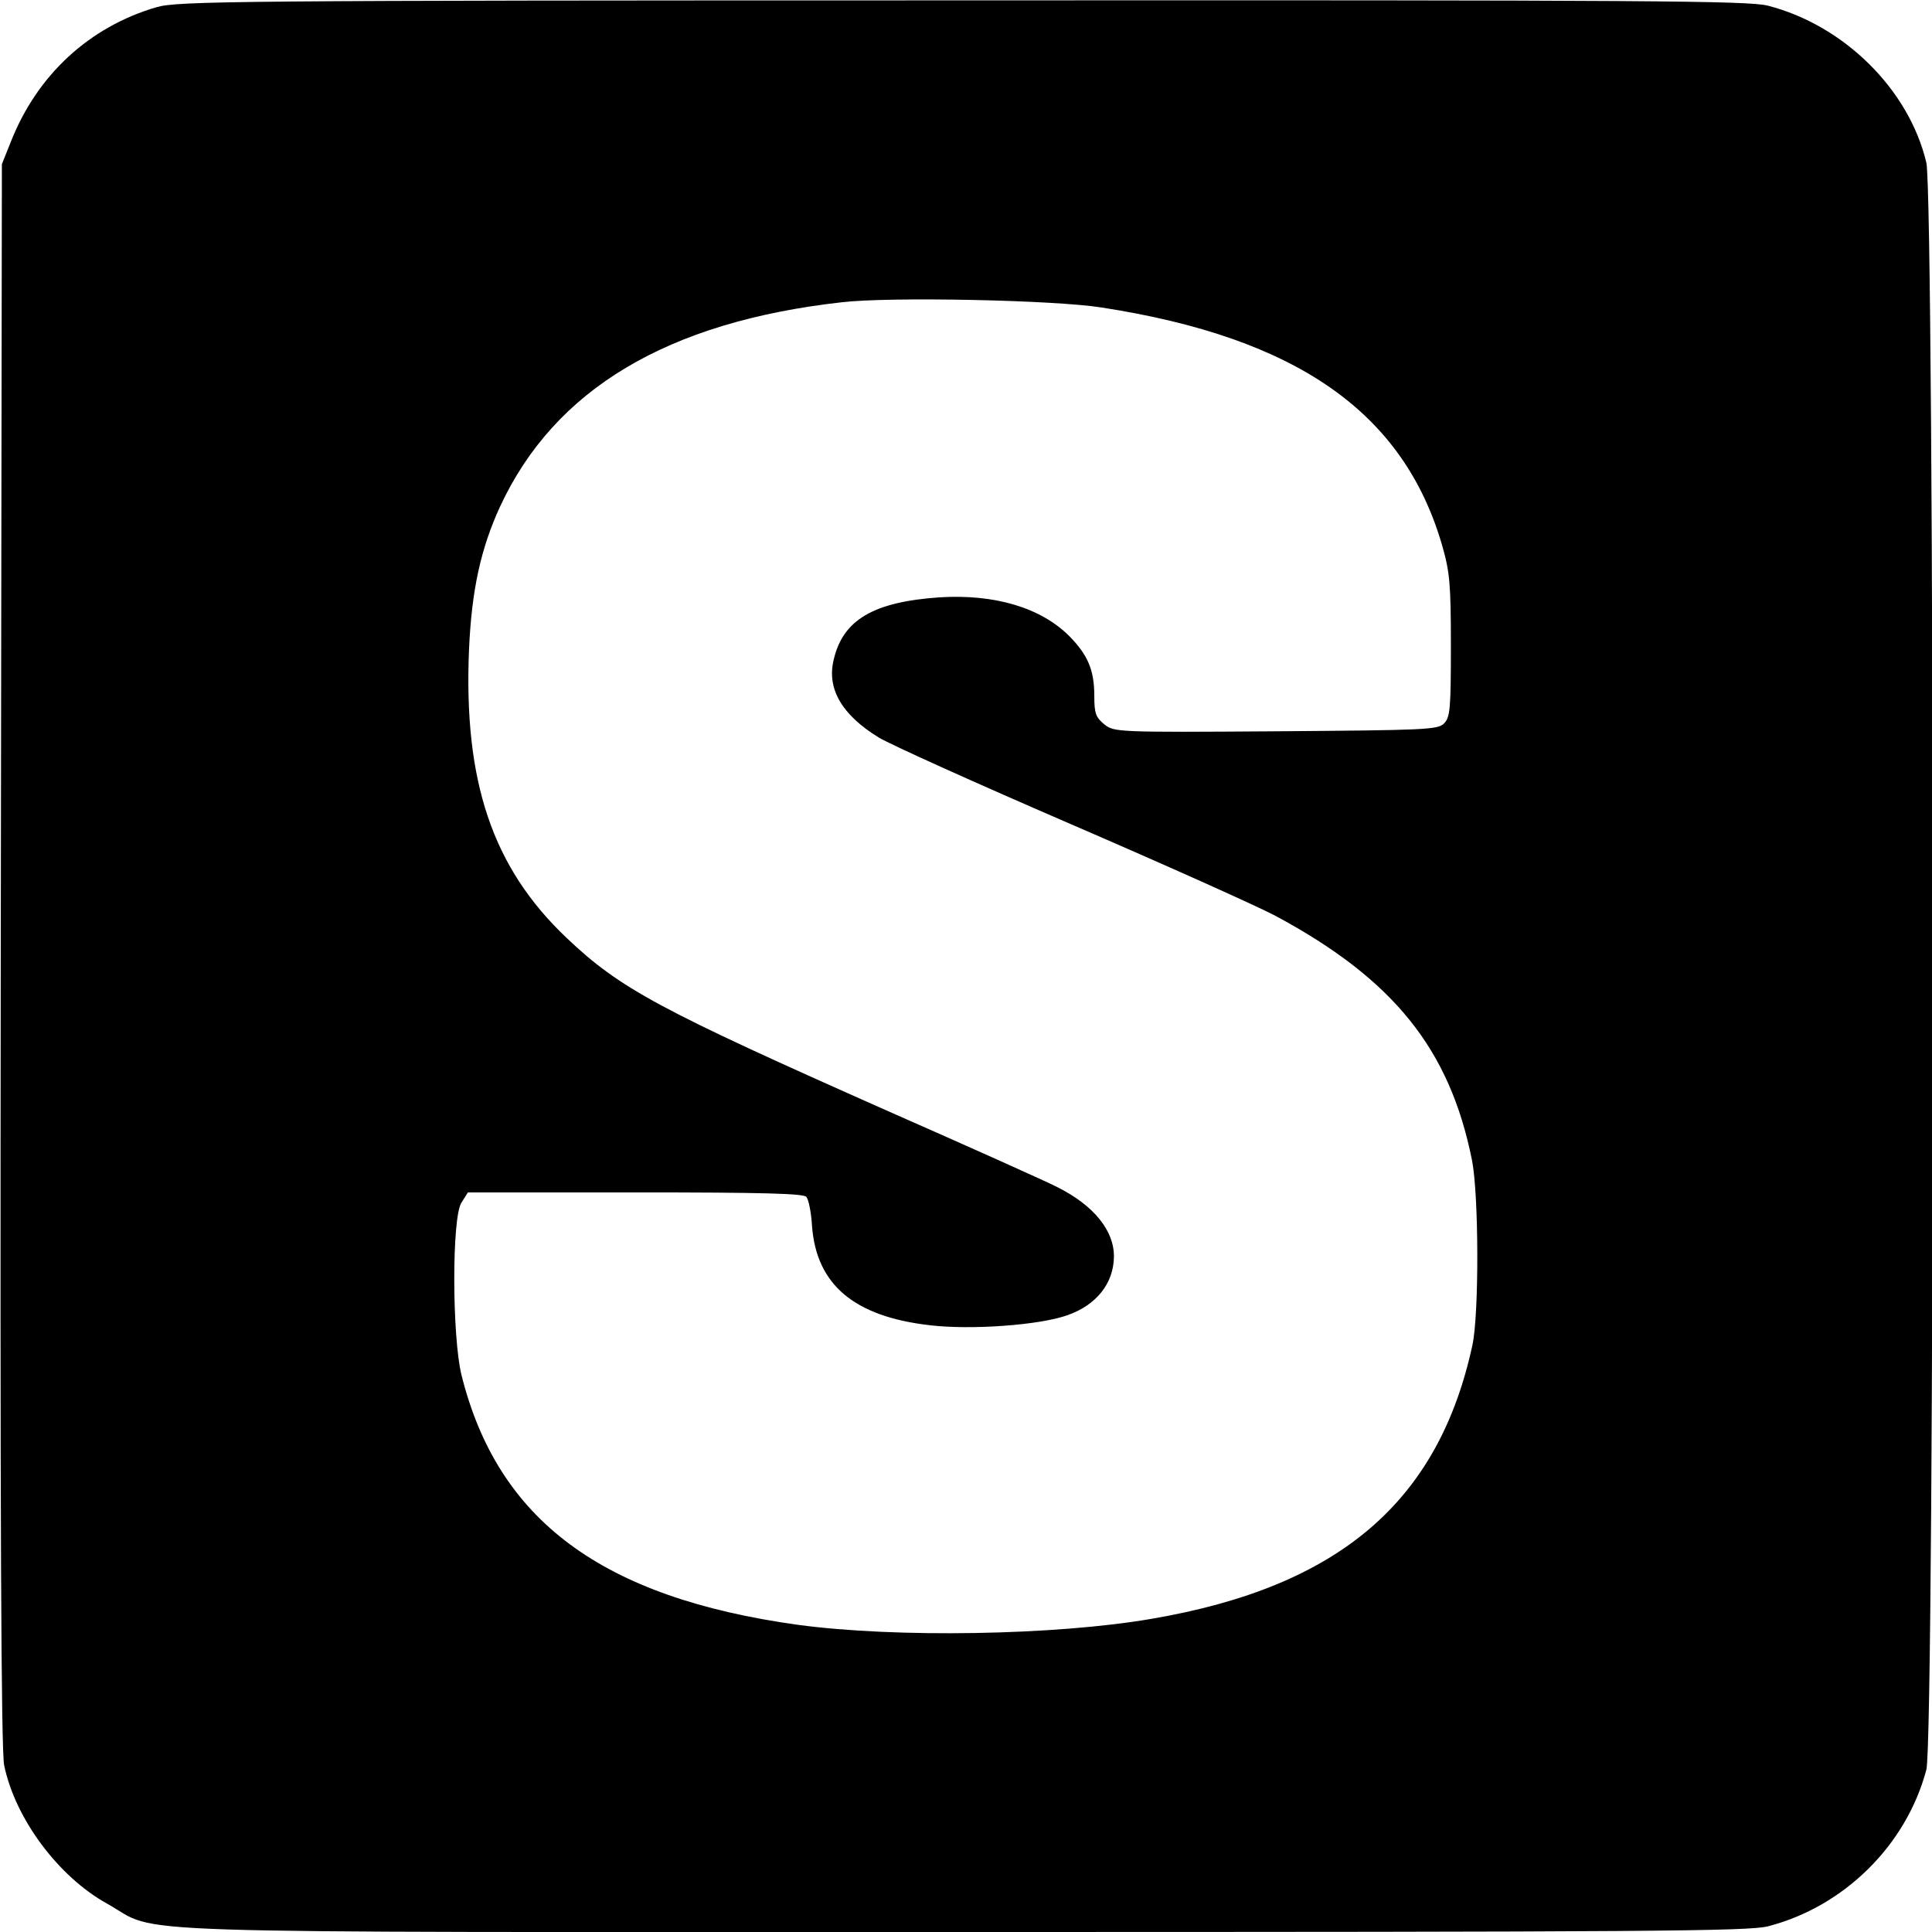 <?xml version="1.0" standalone="no"?>
<!DOCTYPE svg PUBLIC "-//W3C//DTD SVG 20010904//EN"
 "http://www.w3.org/TR/2001/REC-SVG-20010904/DTD/svg10.dtd">
<svg version="1.0" xmlns="http://www.w3.org/2000/svg"
 width="512pt" height="512pt" viewBox="0 0 512 512"
 preserveAspectRatio="xMidYMid meet">
<g transform="translate(0,512) scale(0.1,-0.1)"
fill="#000000" stroke="none">
<path d="M415 5101 c-178 -52 -316 -179 -386 -356 l-24 -60 -3 -2095 c-2
-1489 1 -2110 9 -2148 29 -141 143 -295 273 -367 147 -82 -56 -75 2271 -75
1821 0 2078 2 2130 15 202 52 367 215 420 415 23 84 22 4164 0 4259 -46 194
-218 364 -420 416 -52 13 -308 15 -2135 14 -1945 0 -2079 -2 -2135 -18z m2505
-796 c517 -80 800 -278 902 -631 20 -70 23 -101 23 -266 0 -166 -2 -189 -18
-205 -16 -17 -50 -18 -446 -21 -422 -3 -428 -2 -454 18 -23 19 -27 29 -27 76
0 68 -17 108 -66 158 -76 76 -198 112 -344 103 -176 -12 -257 -60 -281 -167
-18 -76 23 -145 119 -204 31 -19 262 -123 512 -231 250 -108 493 -217 540
-242 313 -168 462 -353 521 -648 18 -91 19 -407 1 -490 -90 -415 -353 -640
-850 -725 -255 -44 -678 -51 -937 -16 -520 72 -796 277 -892 662 -25 102 -26
418 0 457 l17 27 444 0 c343 0 446 -3 453 -12 6 -7 13 -42 15 -78 12 -155 112
-239 312 -262 109 -13 292 0 366 27 76 27 121 84 122 154 1 70 -54 137 -150
185 -29 15 -232 106 -450 202 -604 268 -708 323 -851 459 -196 186 -273 414
-258 765 7 156 31 266 82 377 144 311 443 490 906 542 127 15 564 6 689 -14z"/>
</g>
</svg>
